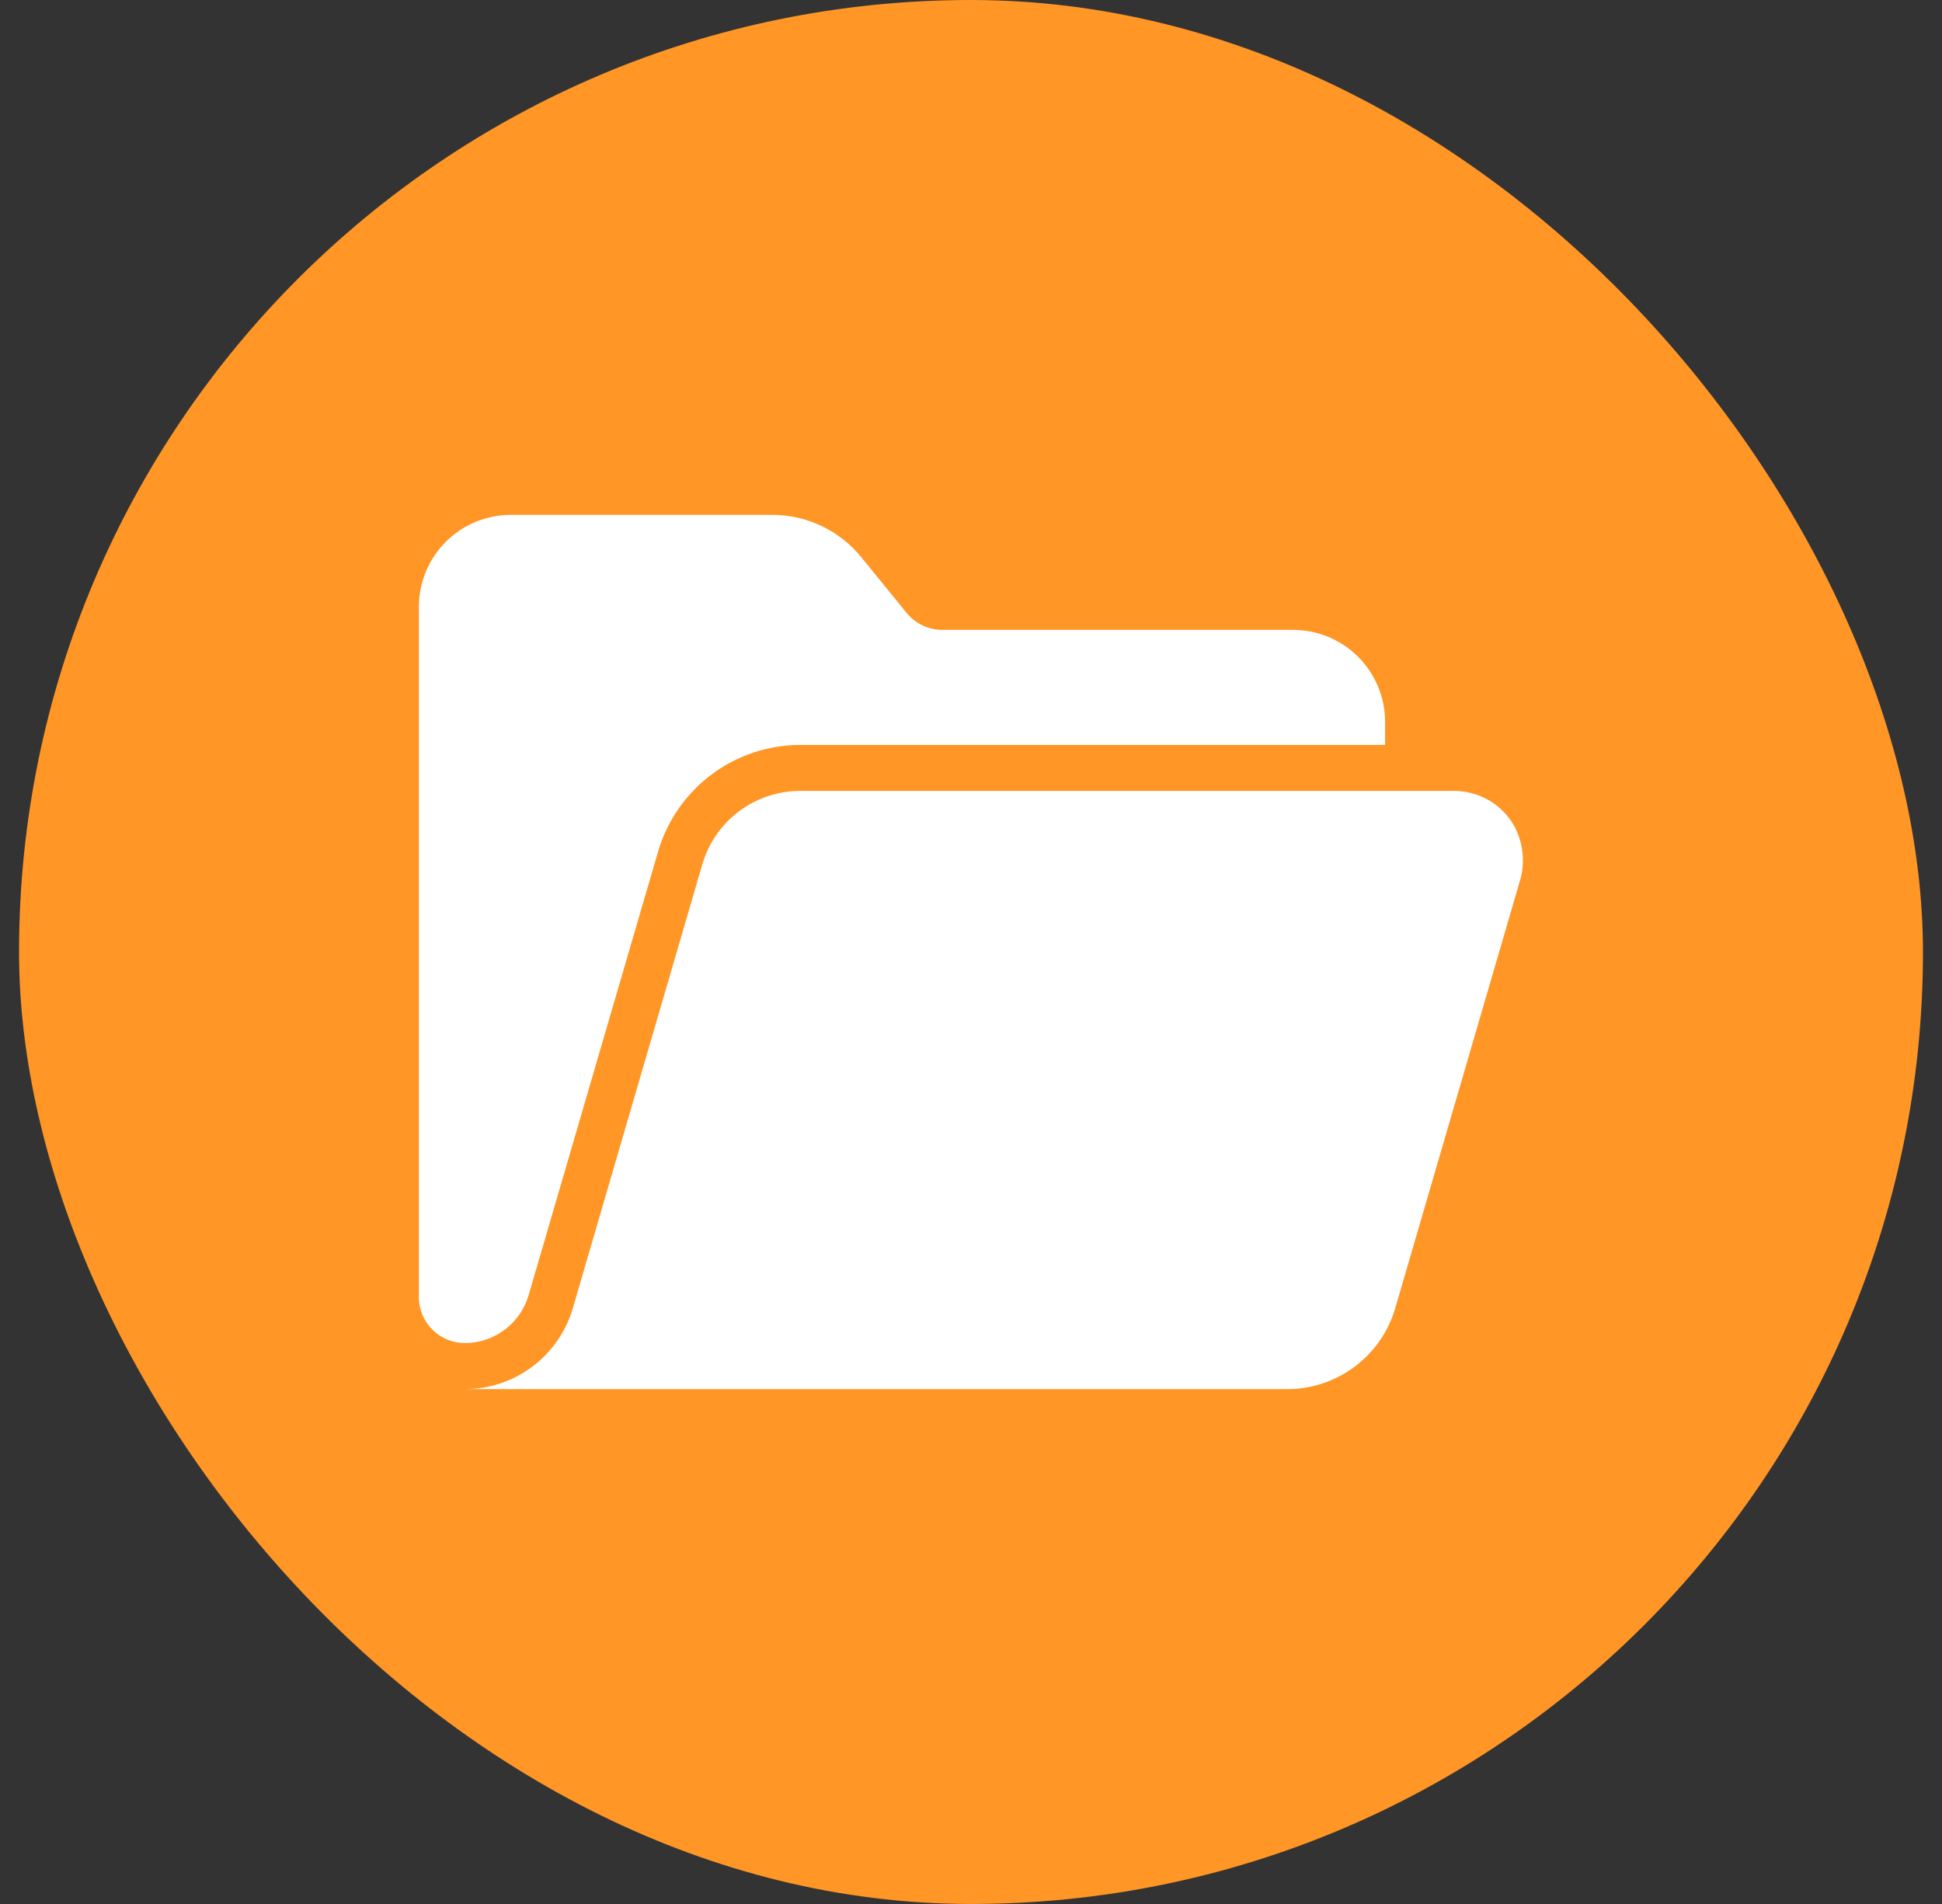 <svg width="51" height="50" viewBox="0 0 51 50" fill="none" xmlns="http://www.w3.org/2000/svg">
<rect x="0" y="0" width="51" height="50" fill="#333333" stroke="none"/>
<rect x="0.5" width="50" height="50" rx="25" fill="#FF9626"/>
<path d="M39.771 21.701C39.614 21.418 39.385 21.183 39.106 21.019C38.828 20.856 38.511 20.77 38.188 20.77H21.012C20.433 20.771 19.87 20.959 19.407 21.306C18.944 21.654 18.606 22.142 18.444 22.698L15.044 34.352C14.865 34.966 14.492 35.505 13.981 35.888C13.469 36.272 12.848 36.479 12.209 36.479H33.806C34.445 36.479 35.067 36.272 35.579 35.888C36.09 35.505 36.463 34.966 36.642 34.352L39.906 23.163C39.982 22.923 40.009 22.669 39.986 22.418C39.963 22.167 39.889 21.924 39.771 21.701Z" fill="white"/>
<path d="M13.882 34.014L17.283 22.36C17.52 21.554 18.011 20.846 18.683 20.342C19.355 19.838 20.171 19.564 21.011 19.562H36.375V18.958C36.375 18.317 36.12 17.702 35.667 17.249C35.214 16.796 34.599 16.541 33.958 16.541H24.748C24.568 16.541 24.39 16.501 24.228 16.424C24.065 16.347 23.922 16.234 23.808 16.094L22.62 14.634C22.338 14.286 21.981 14.006 21.576 13.813C21.171 13.62 20.728 13.521 20.28 13.521H13.417C12.776 13.521 12.161 13.775 11.708 14.228C11.255 14.681 11 15.296 11 15.937V34.062C11 34.383 11.127 34.69 11.354 34.917C11.581 35.143 11.888 35.27 12.208 35.27C12.585 35.27 12.952 35.147 13.254 34.92C13.555 34.694 13.776 34.376 13.882 34.014Z" fill="white"/>
</svg>
